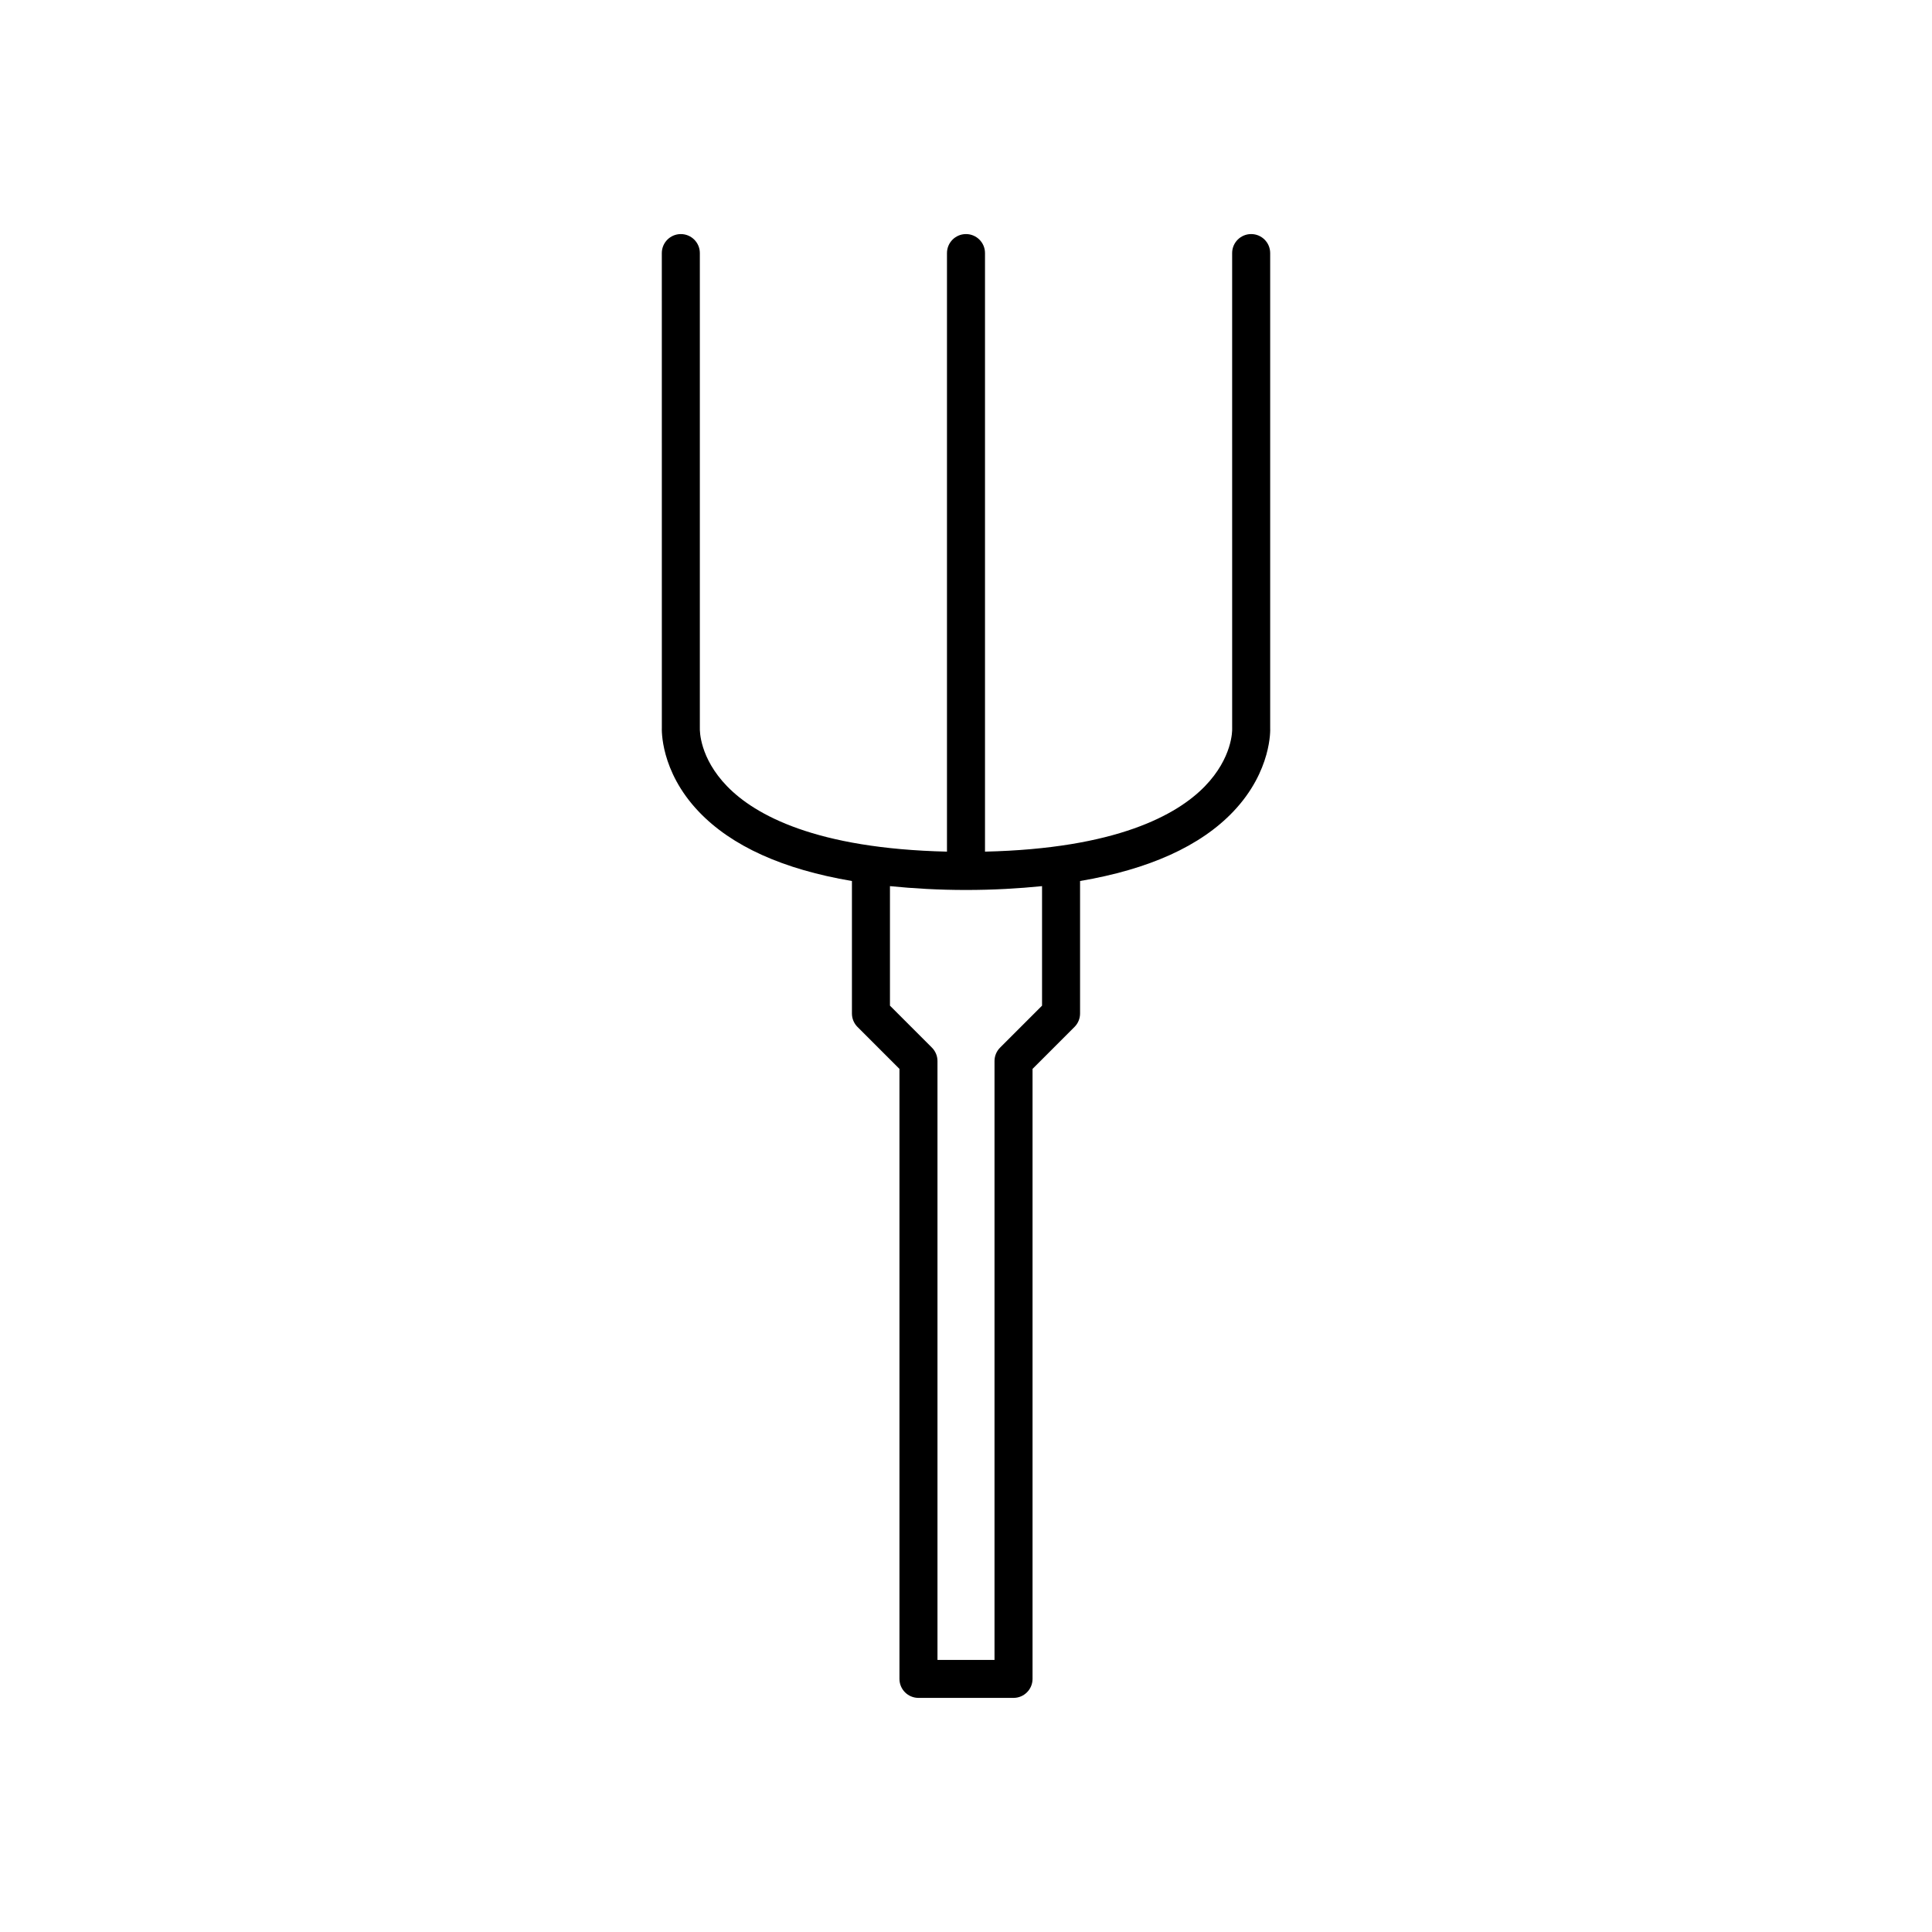 <?xml version="1.0" encoding="UTF-8"?>
<!-- Uploaded to: SVG Repo, www.svgrepo.com, Generator: SVG Repo Mixer Tools -->
<svg fill="#000000" width="800px" height="800px" version="1.1" viewBox="144 144 512 512" xmlns="http://www.w3.org/2000/svg">
 <path d="m480.61 211.07c0-2.785-2.254-5.039-5.039-5.039-2.781 0-5.039 2.254-5.039 5.039l0.004 126.16c0.008 0.305 0.121 7.578-7.258 15.168-7.363 7.566-23.453 16.496-58.242 17.293v-158.62c0-2.785-2.254-5.039-5.039-5.039-2.781 0-5.039 2.254-5.039 5.039v158.62c-34.785-0.797-50.879-9.727-58.242-17.293-7.375-7.594-7.262-14.863-7.25-15.375v-125.95c0-2.785-2.254-5.039-5.039-5.039-2.781 0-5.039 2.254-5.039 5.039l0.008 125.68c-0.023 0.469-0.492 11.504 9.723 22.277 8.766 9.242 22.457 15.363 40.652 18.449v35.113c0 1.34 0.531 2.617 1.477 3.562l11.117 11.117v161.65c0 2.785 2.254 5.039 5.039 5.039h25.191c2.781 0 5.039-2.254 5.039-5.039v-161.65l11.121-11.121c0.941-0.941 1.473-2.219 1.473-3.559v-35.113c18.195-3.086 31.887-9.207 40.648-18.449 10.219-10.777 9.75-21.812 9.734-22.008zm-60.457 199.44-11.121 11.121c-0.945 0.941-1.477 2.223-1.477 3.559v158.7h-15.113v-158.7c0-1.34-0.531-2.617-1.477-3.562l-11.117-11.117v-31.676c6.289 0.629 12.941 1.016 20.152 1.016 7.207 0 13.859-0.383 20.152-1.016z"/>
</svg>